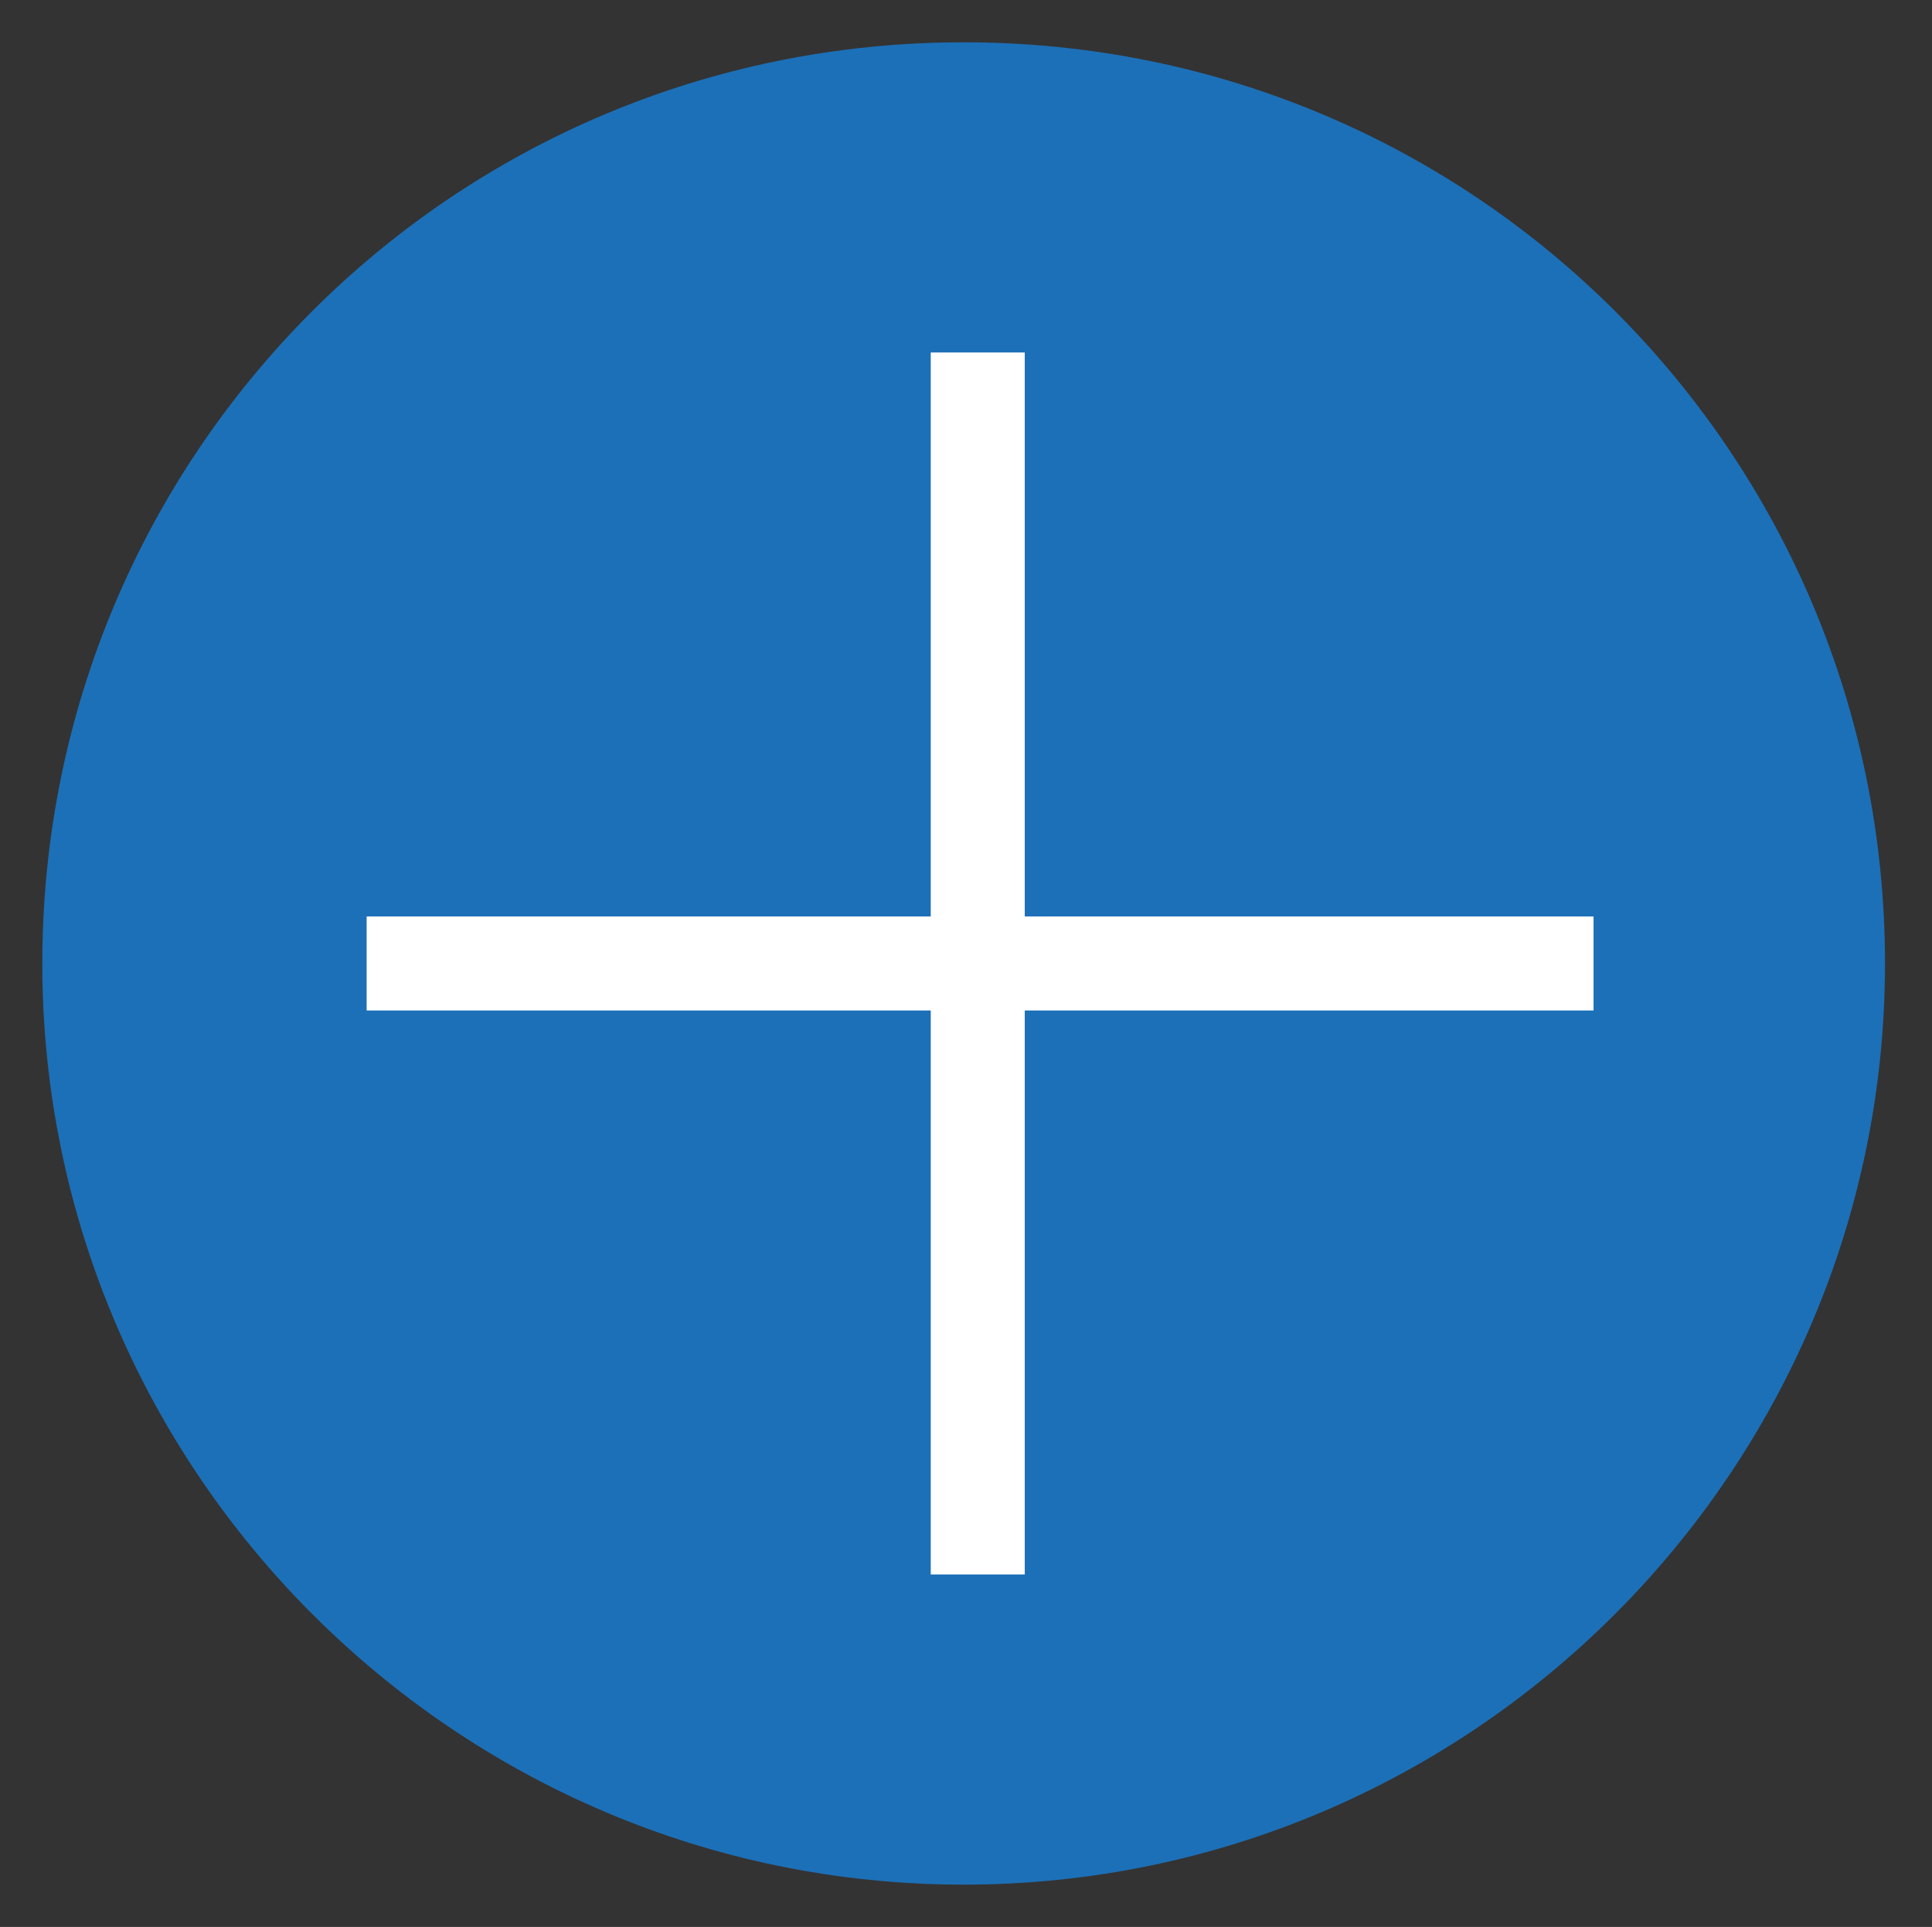 <?xml version="1.0" encoding="utf-8"?>
<!-- Generator: Adobe Illustrator 25.0.1, SVG Export Plug-In . SVG Version: 6.00 Build 0)  -->
<svg version="1.1" id="Layer_1" xmlns="http://www.w3.org/2000/svg" xmlns:xlink="http://www.w3.org/1999/xlink" x="0px" y="0px"
	 viewBox="0 0 41.1 41" style="enable-background:new 0 0 41.1 41;" xml:space="preserve">
<rect x="0" y="0" width="41.1" height="41" fill="#333333" stroke="none"/>
<style type="text/css">
	.st0{clip-path:url(#SVGID_2_);fill:#1C70B8;}
	.st1{fill:#FFFFFF;}
</style>
<g>
	<g>
		<defs>
			<rect id="SVGID_1_" x="0.9" y="0.9" width="39.2" height="39.2"/>
		</defs>
		<clipPath id="SVGID_2_">
			<use xlink:href="#SVGID_1_"  style="overflow:visible;"/>
		</clipPath>
		<path class="st0" d="M20.5,40.1c10.8,0,19.6-8.8,19.6-19.6S31.4,0.9,20.5,0.9S0.9,9.7,0.9,20.5S9.7,40.1,20.5,40.1"/>
	</g>
	<polygon class="st1" points="33.9,19.5 21.8,19.5 21.8,7.5 19.8,7.5 19.8,19.5 7.8,19.5 7.8,21.5 19.8,21.5 19.8,33.5 21.8,33.5 
		21.8,21.5 33.9,21.5 	"/>
</g>
</svg>
